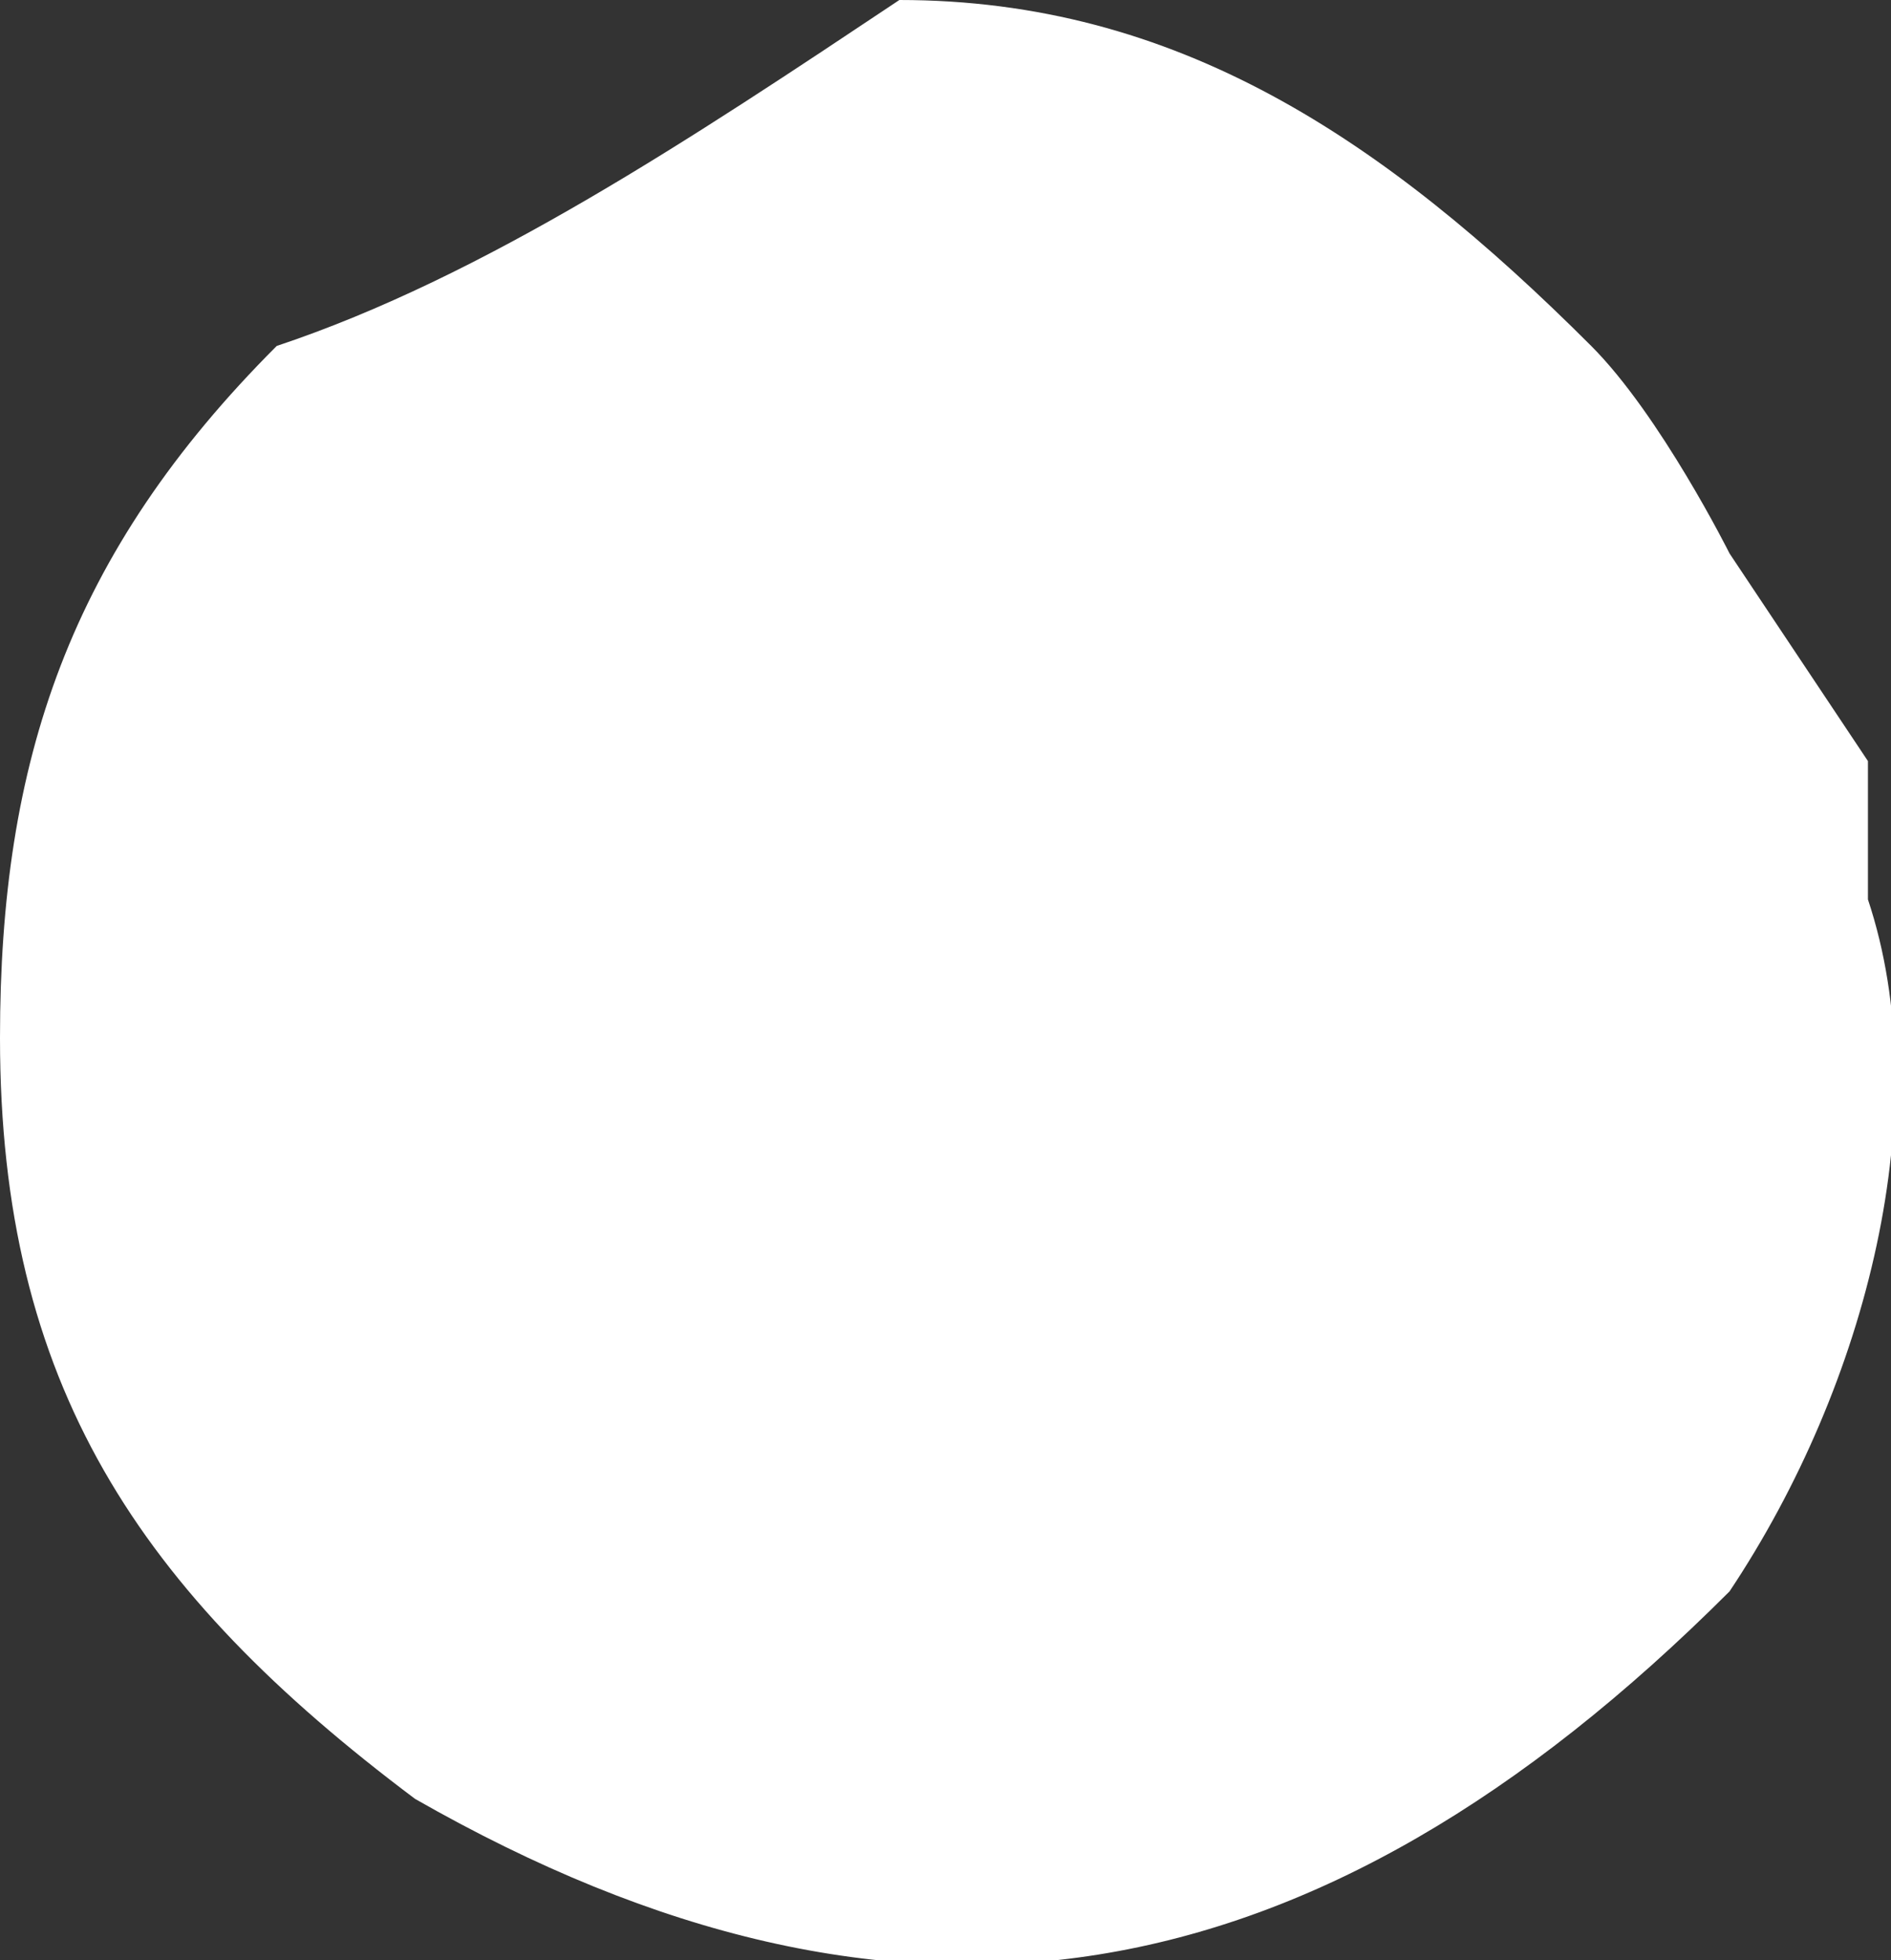 <?xml version="1.0" encoding="utf-8"?>
<!-- Generator: Adobe Illustrator 19.2.0, SVG Export Plug-In . SVG Version: 6.00 Build 0)  -->
<svg version="1.1" id="レイヤー_1" xmlns="http://www.w3.org/2000/svg" xmlns:xlink="http://www.w3.org/1999/xlink" x="0px"
	 y="0px" viewBox="0 0 8.2 8.5" style="enable-background:new 0 0 8.2 8.5;" xml:space="preserve">
<rect x="0" y="0" width="8.2" height="8.5" fill="#333333" stroke="none"/>
<style type="text/css">
	.st0{fill:#FFFFFF;}
</style>
<path class="st0" d="M6.9,1.5L6.9,1.5C6,0.6,5.1,0,3.9,0C3,0.6,2.1,1.2,1.2,1.5C0.3,2.4,0,3.3,0,4.5C0,6,0.6,6.9,1.8,7.8
	C3.9,9,5.7,8.7,7.5,6.9c0.6-0.9,0.9-2.1,0.6-3V3.3L7.5,2.4C7.5,2.4,7.2,1.8,6.9,1.5"/>
</svg>
